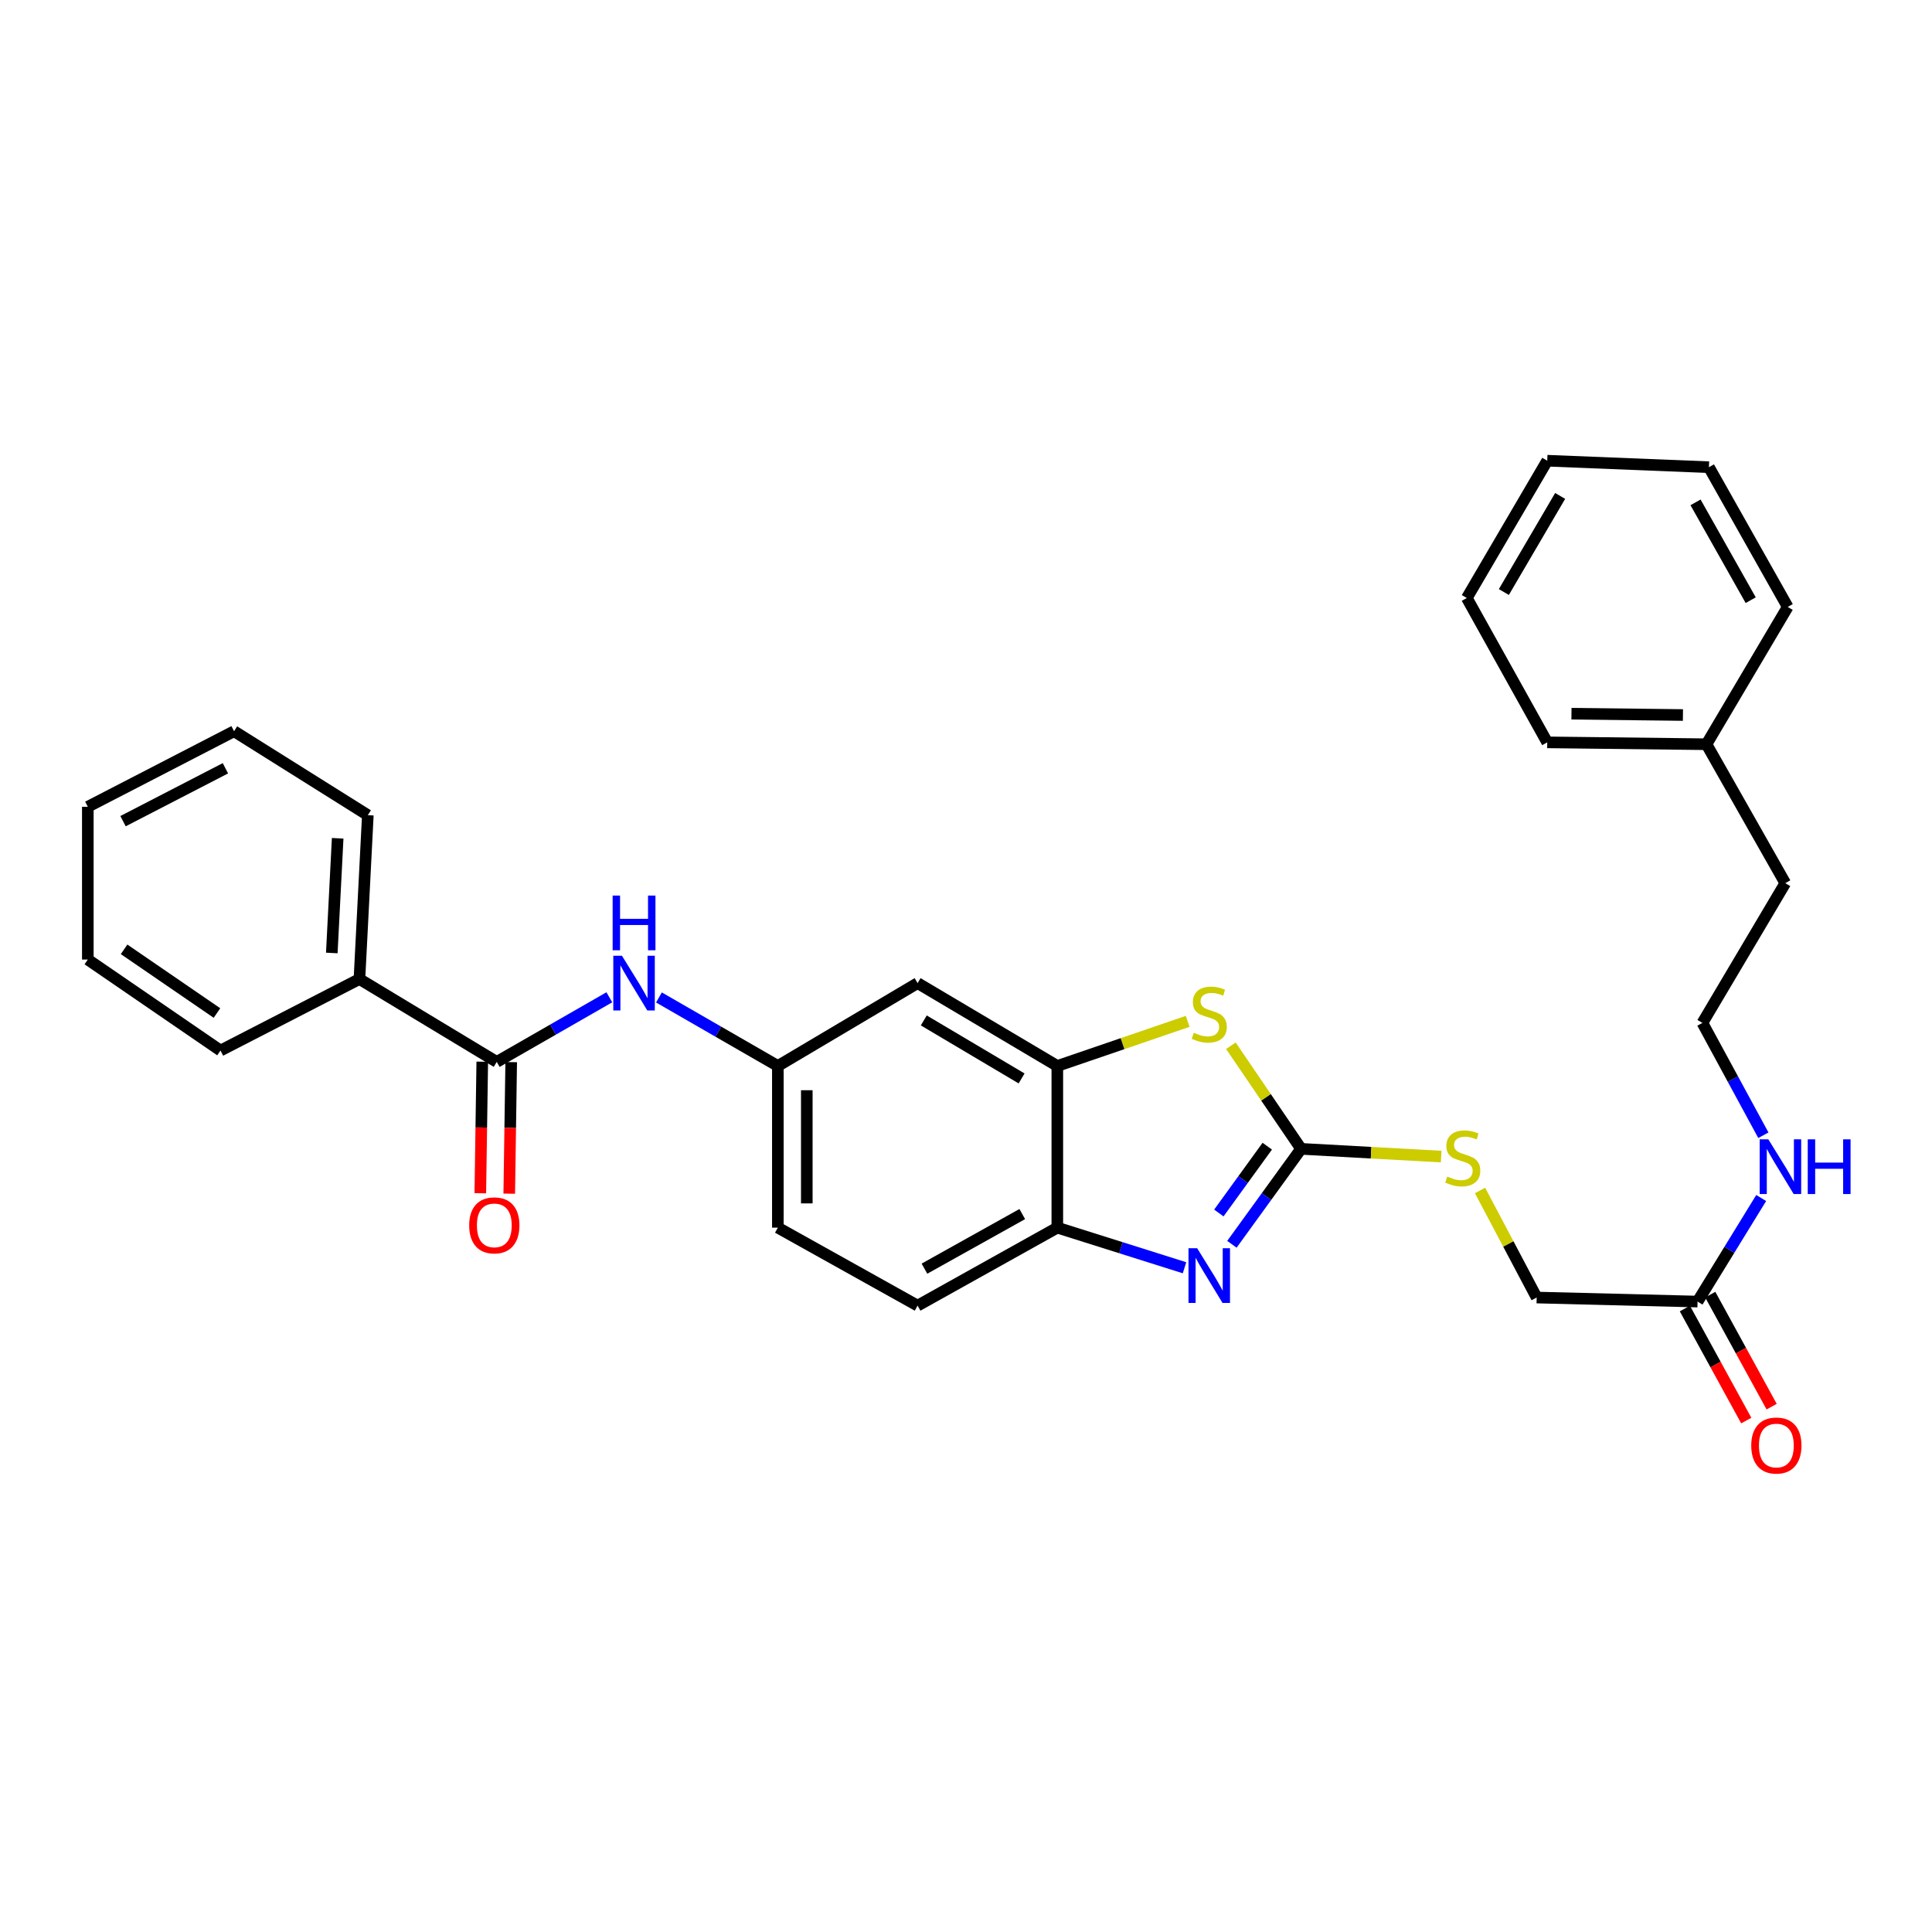 <?xml version='1.0' encoding='iso-8859-1'?>
<svg version='1.1' baseProfile='full'
              xmlns='http://www.w3.org/2000/svg'
                      xmlns:rdkit='http://www.rdkit.org/xml'
                      xmlns:xlink='http://www.w3.org/1999/xlink'
                  xml:space='preserve'
width='1000px' height='1000px' viewBox='0 0 1000 1000'>
<!-- END OF HEADER -->
<rect style='opacity:1.0;fill:#FFFFFF;stroke:none' width='1000' height='1000' x='0' y='0'> </rect>
<path class='bond-0' d='M 673.433,594.641 L 655.533,619.342' style='fill:none;fill-rule:evenodd;stroke:#000000;stroke-width:6px;stroke-linecap:butt;stroke-linejoin:miter;stroke-opacity:1' />
<path class='bond-0' d='M 655.533,619.342 L 637.633,644.044' style='fill:none;fill-rule:evenodd;stroke:#0000FF;stroke-width:6px;stroke-linecap:butt;stroke-linejoin:miter;stroke-opacity:1' />
<path class='bond-0' d='M 655.933,593.261 L 643.403,610.552' style='fill:none;fill-rule:evenodd;stroke:#000000;stroke-width:6px;stroke-linecap:butt;stroke-linejoin:miter;stroke-opacity:1' />
<path class='bond-0' d='M 643.403,610.552 L 630.873,627.843' style='fill:none;fill-rule:evenodd;stroke:#0000FF;stroke-width:6px;stroke-linecap:butt;stroke-linejoin:miter;stroke-opacity:1' />
<path class='bond-1' d='M 673.433,594.641 L 655.264,567.955' style='fill:none;fill-rule:evenodd;stroke:#000000;stroke-width:6px;stroke-linecap:butt;stroke-linejoin:miter;stroke-opacity:1' />
<path class='bond-1' d='M 655.264,567.955 L 637.095,541.27' style='fill:none;fill-rule:evenodd;stroke:#CCCC00;stroke-width:6px;stroke-linecap:butt;stroke-linejoin:miter;stroke-opacity:1' />
<path class='bond-7' d='M 673.433,594.641 L 709.686,596.642' style='fill:none;fill-rule:evenodd;stroke:#000000;stroke-width:6px;stroke-linecap:butt;stroke-linejoin:miter;stroke-opacity:1' />
<path class='bond-7' d='M 709.686,596.642 L 745.939,598.643' style='fill:none;fill-rule:evenodd;stroke:#CCCC00;stroke-width:6px;stroke-linecap:butt;stroke-linejoin:miter;stroke-opacity:1' />
<path class='bond-4' d='M 613.103,656.192 L 580.185,645.81' style='fill:none;fill-rule:evenodd;stroke:#0000FF;stroke-width:6px;stroke-linecap:butt;stroke-linejoin:miter;stroke-opacity:1' />
<path class='bond-4' d='M 580.185,645.81 L 547.266,635.428' style='fill:none;fill-rule:evenodd;stroke:#000000;stroke-width:6px;stroke-linecap:butt;stroke-linejoin:miter;stroke-opacity:1' />
<path class='bond-2' d='M 614.746,528.652 L 581.006,540.199' style='fill:none;fill-rule:evenodd;stroke:#CCCC00;stroke-width:6px;stroke-linecap:butt;stroke-linejoin:miter;stroke-opacity:1' />
<path class='bond-2' d='M 581.006,540.199 L 547.266,551.747' style='fill:none;fill-rule:evenodd;stroke:#000000;stroke-width:6px;stroke-linecap:butt;stroke-linejoin:miter;stroke-opacity:1' />
<path class='bond-6' d='M 547.266,551.747 L 474.945,508.854' style='fill:none;fill-rule:evenodd;stroke:#000000;stroke-width:6px;stroke-linecap:butt;stroke-linejoin:miter;stroke-opacity:1' />
<path class='bond-6' d='M 528.777,558.198 L 478.152,528.172' style='fill:none;fill-rule:evenodd;stroke:#000000;stroke-width:6px;stroke-linecap:butt;stroke-linejoin:miter;stroke-opacity:1' />
<path class='bond-30' d='M 547.266,551.747 L 547.266,635.428' style='fill:none;fill-rule:evenodd;stroke:#000000;stroke-width:6px;stroke-linecap:butt;stroke-linejoin:miter;stroke-opacity:1' />
<path class='bond-3' d='M 257.108,549.642 L 286.25,532.917' style='fill:none;fill-rule:evenodd;stroke:#000000;stroke-width:6px;stroke-linecap:butt;stroke-linejoin:miter;stroke-opacity:1' />
<path class='bond-3' d='M 286.25,532.917 L 315.392,516.193' style='fill:none;fill-rule:evenodd;stroke:#0000FF;stroke-width:6px;stroke-linecap:butt;stroke-linejoin:miter;stroke-opacity:1' />
<path class='bond-10' d='M 249.619,549.53 L 249.113,583.575' style='fill:none;fill-rule:evenodd;stroke:#000000;stroke-width:6px;stroke-linecap:butt;stroke-linejoin:miter;stroke-opacity:1' />
<path class='bond-10' d='M 249.113,583.575 L 248.607,617.619' style='fill:none;fill-rule:evenodd;stroke:#FF0000;stroke-width:6px;stroke-linecap:butt;stroke-linejoin:miter;stroke-opacity:1' />
<path class='bond-10' d='M 264.597,549.753 L 264.091,583.797' style='fill:none;fill-rule:evenodd;stroke:#000000;stroke-width:6px;stroke-linecap:butt;stroke-linejoin:miter;stroke-opacity:1' />
<path class='bond-10' d='M 264.091,583.797 L 263.585,617.841' style='fill:none;fill-rule:evenodd;stroke:#FF0000;stroke-width:6px;stroke-linecap:butt;stroke-linejoin:miter;stroke-opacity:1' />
<path class='bond-11' d='M 257.108,549.642 L 186.044,506.748' style='fill:none;fill-rule:evenodd;stroke:#000000;stroke-width:6px;stroke-linecap:butt;stroke-linejoin:miter;stroke-opacity:1' />
<path class='bond-13' d='M 547.266,635.428 L 474.945,675.792' style='fill:none;fill-rule:evenodd;stroke:#000000;stroke-width:6px;stroke-linecap:butt;stroke-linejoin:miter;stroke-opacity:1' />
<path class='bond-13' d='M 529.118,628.402 L 478.493,656.656' style='fill:none;fill-rule:evenodd;stroke:#000000;stroke-width:6px;stroke-linecap:butt;stroke-linejoin:miter;stroke-opacity:1' />
<path class='bond-5' d='M 341.069,516.281 L 371.842,534.014' style='fill:none;fill-rule:evenodd;stroke:#0000FF;stroke-width:6px;stroke-linecap:butt;stroke-linejoin:miter;stroke-opacity:1' />
<path class='bond-5' d='M 371.842,534.014 L 402.616,551.747' style='fill:none;fill-rule:evenodd;stroke:#000000;stroke-width:6px;stroke-linecap:butt;stroke-linejoin:miter;stroke-opacity:1' />
<path class='bond-9' d='M 474.945,508.854 L 402.616,551.747' style='fill:none;fill-rule:evenodd;stroke:#000000;stroke-width:6px;stroke-linecap:butt;stroke-linejoin:miter;stroke-opacity:1' />
<path class='bond-15' d='M 766.067,616.186 L 780.724,643.896' style='fill:none;fill-rule:evenodd;stroke:#CCCC00;stroke-width:6px;stroke-linecap:butt;stroke-linejoin:miter;stroke-opacity:1' />
<path class='bond-15' d='M 780.724,643.896 L 795.38,671.606' style='fill:none;fill-rule:evenodd;stroke:#000000;stroke-width:6px;stroke-linecap:butt;stroke-linejoin:miter;stroke-opacity:1' />
<path class='bond-8' d='M 878.653,673.694 L 795.38,671.606' style='fill:none;fill-rule:evenodd;stroke:#000000;stroke-width:6px;stroke-linecap:butt;stroke-linejoin:miter;stroke-opacity:1' />
<path class='bond-12' d='M 872.085,677.294 L 887.974,706.287' style='fill:none;fill-rule:evenodd;stroke:#000000;stroke-width:6px;stroke-linecap:butt;stroke-linejoin:miter;stroke-opacity:1' />
<path class='bond-12' d='M 887.974,706.287 L 903.862,735.279' style='fill:none;fill-rule:evenodd;stroke:#FF0000;stroke-width:6px;stroke-linecap:butt;stroke-linejoin:miter;stroke-opacity:1' />
<path class='bond-12' d='M 885.222,670.095 L 901.111,699.087' style='fill:none;fill-rule:evenodd;stroke:#000000;stroke-width:6px;stroke-linecap:butt;stroke-linejoin:miter;stroke-opacity:1' />
<path class='bond-12' d='M 901.111,699.087 L 916.999,728.08' style='fill:none;fill-rule:evenodd;stroke:#FF0000;stroke-width:6px;stroke-linecap:butt;stroke-linejoin:miter;stroke-opacity:1' />
<path class='bond-14' d='M 878.653,673.694 L 895.121,646.891' style='fill:none;fill-rule:evenodd;stroke:#000000;stroke-width:6px;stroke-linecap:butt;stroke-linejoin:miter;stroke-opacity:1' />
<path class='bond-14' d='M 895.121,646.891 L 911.589,620.087' style='fill:none;fill-rule:evenodd;stroke:#0000FF;stroke-width:6px;stroke-linecap:butt;stroke-linejoin:miter;stroke-opacity:1' />
<path class='bond-31' d='M 402.616,551.747 L 402.616,635.428' style='fill:none;fill-rule:evenodd;stroke:#000000;stroke-width:6px;stroke-linecap:butt;stroke-linejoin:miter;stroke-opacity:1' />
<path class='bond-31' d='M 417.596,564.299 L 417.596,622.876' style='fill:none;fill-rule:evenodd;stroke:#000000;stroke-width:6px;stroke-linecap:butt;stroke-linejoin:miter;stroke-opacity:1' />
<path class='bond-19' d='M 186.044,506.748 L 190.388,421.935' style='fill:none;fill-rule:evenodd;stroke:#000000;stroke-width:6px;stroke-linecap:butt;stroke-linejoin:miter;stroke-opacity:1' />
<path class='bond-19' d='M 171.735,493.26 L 174.776,433.891' style='fill:none;fill-rule:evenodd;stroke:#000000;stroke-width:6px;stroke-linecap:butt;stroke-linejoin:miter;stroke-opacity:1' />
<path class='bond-20' d='M 186.044,506.748 L 114.13,543.758' style='fill:none;fill-rule:evenodd;stroke:#000000;stroke-width:6px;stroke-linecap:butt;stroke-linejoin:miter;stroke-opacity:1' />
<path class='bond-16' d='M 474.945,675.792 L 402.616,635.428' style='fill:none;fill-rule:evenodd;stroke:#000000;stroke-width:6px;stroke-linecap:butt;stroke-linejoin:miter;stroke-opacity:1' />
<path class='bond-17' d='M 912.715,587.602 L 896.941,558.531' style='fill:none;fill-rule:evenodd;stroke:#0000FF;stroke-width:6px;stroke-linecap:butt;stroke-linejoin:miter;stroke-opacity:1' />
<path class='bond-17' d='M 896.941,558.531 L 881.167,529.46' style='fill:none;fill-rule:evenodd;stroke:#000000;stroke-width:6px;stroke-linecap:butt;stroke-linejoin:miter;stroke-opacity:1' />
<path class='bond-21' d='M 881.167,529.46 L 924.06,457.122' style='fill:none;fill-rule:evenodd;stroke:#000000;stroke-width:6px;stroke-linecap:butt;stroke-linejoin:miter;stroke-opacity:1' />
<path class='bond-18' d='M 883.272,385.217 L 924.06,457.122' style='fill:none;fill-rule:evenodd;stroke:#000000;stroke-width:6px;stroke-linecap:butt;stroke-linejoin:miter;stroke-opacity:1' />
<path class='bond-22' d='M 883.272,385.217 L 800.848,384.244' style='fill:none;fill-rule:evenodd;stroke:#000000;stroke-width:6px;stroke-linecap:butt;stroke-linejoin:miter;stroke-opacity:1' />
<path class='bond-22' d='M 871.086,370.092 L 813.389,369.411' style='fill:none;fill-rule:evenodd;stroke:#000000;stroke-width:6px;stroke-linecap:butt;stroke-linejoin:miter;stroke-opacity:1' />
<path class='bond-23' d='M 883.272,385.217 L 925.325,314.145' style='fill:none;fill-rule:evenodd;stroke:#000000;stroke-width:6px;stroke-linecap:butt;stroke-linejoin:miter;stroke-opacity:1' />
<path class='bond-24' d='M 190.388,421.935 L 121.155,378.485' style='fill:none;fill-rule:evenodd;stroke:#000000;stroke-width:6px;stroke-linecap:butt;stroke-linejoin:miter;stroke-opacity:1' />
<path class='bond-25' d='M 114.13,543.758 L 45.455,496.662' style='fill:none;fill-rule:evenodd;stroke:#000000;stroke-width:6px;stroke-linecap:butt;stroke-linejoin:miter;stroke-opacity:1' />
<path class='bond-25' d='M 112.301,524.339 L 64.228,491.372' style='fill:none;fill-rule:evenodd;stroke:#000000;stroke-width:6px;stroke-linecap:butt;stroke-linejoin:miter;stroke-opacity:1' />
<path class='bond-27' d='M 800.848,384.244 L 759.22,309.526' style='fill:none;fill-rule:evenodd;stroke:#000000;stroke-width:6px;stroke-linecap:butt;stroke-linejoin:miter;stroke-opacity:1' />
<path class='bond-26' d='M 925.325,314.145 L 884.537,241.815' style='fill:none;fill-rule:evenodd;stroke:#000000;stroke-width:6px;stroke-linecap:butt;stroke-linejoin:miter;stroke-opacity:1' />
<path class='bond-26' d='M 906.159,310.653 L 877.607,260.023' style='fill:none;fill-rule:evenodd;stroke:#000000;stroke-width:6px;stroke-linecap:butt;stroke-linejoin:miter;stroke-opacity:1' />
<path class='bond-33' d='M 121.155,378.485 L 45.455,417.591' style='fill:none;fill-rule:evenodd;stroke:#000000;stroke-width:6px;stroke-linecap:butt;stroke-linejoin:miter;stroke-opacity:1' />
<path class='bond-33' d='M 116.675,397.66 L 63.685,425.034' style='fill:none;fill-rule:evenodd;stroke:#000000;stroke-width:6px;stroke-linecap:butt;stroke-linejoin:miter;stroke-opacity:1' />
<path class='bond-28' d='M 45.455,496.662 L 45.455,417.591' style='fill:none;fill-rule:evenodd;stroke:#000000;stroke-width:6px;stroke-linecap:butt;stroke-linejoin:miter;stroke-opacity:1' />
<path class='bond-29' d='M 884.537,241.815 L 800.848,238.461' style='fill:none;fill-rule:evenodd;stroke:#000000;stroke-width:6px;stroke-linecap:butt;stroke-linejoin:miter;stroke-opacity:1' />
<path class='bond-32' d='M 759.22,309.526 L 800.848,238.461' style='fill:none;fill-rule:evenodd;stroke:#000000;stroke-width:6px;stroke-linecap:butt;stroke-linejoin:miter;stroke-opacity:1' />
<path class='bond-32' d='M 778.39,306.438 L 807.53,256.693' style='fill:none;fill-rule:evenodd;stroke:#000000;stroke-width:6px;stroke-linecap:butt;stroke-linejoin:miter;stroke-opacity:1' />
<path  class='atom-1' d='M 619.644 646.069
L 628.924 661.069
Q 629.844 662.549, 631.324 665.229
Q 632.804 667.909, 632.884 668.069
L 632.884 646.069
L 636.644 646.069
L 636.644 674.389
L 632.764 674.389
L 622.804 657.989
Q 621.644 656.069, 620.404 653.869
Q 619.204 651.669, 618.844 650.989
L 618.844 674.389
L 615.164 674.389
L 615.164 646.069
L 619.644 646.069
' fill='#0000FF'/>
<path  class='atom-2' d='M 617.904 534.553
Q 618.224 534.673, 619.544 535.233
Q 620.864 535.793, 622.304 536.153
Q 623.784 536.473, 625.224 536.473
Q 627.904 536.473, 629.464 535.193
Q 631.024 533.873, 631.024 531.593
Q 631.024 530.033, 630.224 529.073
Q 629.464 528.113, 628.264 527.593
Q 627.064 527.073, 625.064 526.473
Q 622.544 525.713, 621.024 524.993
Q 619.544 524.273, 618.464 522.753
Q 617.424 521.233, 617.424 518.673
Q 617.424 515.113, 619.824 512.913
Q 622.264 510.713, 627.064 510.713
Q 630.344 510.713, 634.064 512.273
L 633.144 515.353
Q 629.744 513.953, 627.184 513.953
Q 624.424 513.953, 622.904 515.113
Q 621.384 516.233, 621.424 518.193
Q 621.424 519.713, 622.184 520.633
Q 622.984 521.553, 624.104 522.073
Q 625.264 522.593, 627.184 523.193
Q 629.744 523.993, 631.264 524.793
Q 632.784 525.593, 633.864 527.233
Q 634.984 528.833, 634.984 531.593
Q 634.984 535.513, 632.344 537.633
Q 629.744 539.713, 625.384 539.713
Q 622.864 539.713, 620.944 539.153
Q 619.064 538.633, 616.824 537.713
L 617.904 534.553
' fill='#CCCC00'/>
<path  class='atom-6' d='M 321.921 494.694
L 331.201 509.694
Q 332.121 511.174, 333.601 513.854
Q 335.081 516.534, 335.161 516.694
L 335.161 494.694
L 338.921 494.694
L 338.921 523.014
L 335.041 523.014
L 325.081 506.614
Q 323.921 504.694, 322.681 502.494
Q 321.481 500.294, 321.121 499.614
L 321.121 523.014
L 317.441 523.014
L 317.441 494.694
L 321.921 494.694
' fill='#0000FF'/>
<path  class='atom-6' d='M 317.101 463.542
L 320.941 463.542
L 320.941 475.582
L 335.421 475.582
L 335.421 463.542
L 339.261 463.542
L 339.261 491.862
L 335.421 491.862
L 335.421 478.782
L 320.941 478.782
L 320.941 491.862
L 317.101 491.862
L 317.101 463.542
' fill='#0000FF'/>
<path  class='atom-8' d='M 749.114 608.979
Q 749.434 609.099, 750.754 609.659
Q 752.074 610.219, 753.514 610.579
Q 754.994 610.899, 756.434 610.899
Q 759.114 610.899, 760.674 609.619
Q 762.234 608.299, 762.234 606.019
Q 762.234 604.459, 761.434 603.499
Q 760.674 602.539, 759.474 602.019
Q 758.274 601.499, 756.274 600.899
Q 753.754 600.139, 752.234 599.419
Q 750.754 598.699, 749.674 597.179
Q 748.634 595.659, 748.634 593.099
Q 748.634 589.539, 751.034 587.339
Q 753.474 585.139, 758.274 585.139
Q 761.554 585.139, 765.274 586.699
L 764.354 589.779
Q 760.954 588.379, 758.394 588.379
Q 755.634 588.379, 754.114 589.539
Q 752.594 590.659, 752.634 592.619
Q 752.634 594.139, 753.394 595.059
Q 754.194 595.979, 755.314 596.499
Q 756.474 597.019, 758.394 597.619
Q 760.954 598.419, 762.474 599.219
Q 763.994 600.019, 765.074 601.659
Q 766.194 603.259, 766.194 606.019
Q 766.194 609.939, 763.554 612.059
Q 760.954 614.139, 756.594 614.139
Q 754.074 614.139, 752.154 613.579
Q 750.274 613.059, 748.034 612.139
L 749.114 608.979
' fill='#CCCC00'/>
<path  class='atom-11' d='M 242.852 634.243
Q 242.852 627.443, 246.212 623.643
Q 249.572 619.843, 255.852 619.843
Q 262.132 619.843, 265.492 623.643
Q 268.852 627.443, 268.852 634.243
Q 268.852 641.123, 265.452 645.043
Q 262.052 648.923, 255.852 648.923
Q 249.612 648.923, 246.212 645.043
Q 242.852 641.163, 242.852 634.243
M 255.852 645.723
Q 260.172 645.723, 262.492 642.843
Q 264.852 639.923, 264.852 634.243
Q 264.852 628.683, 262.492 625.883
Q 260.172 623.043, 255.852 623.043
Q 251.532 623.043, 249.172 625.843
Q 246.852 628.643, 246.852 634.243
Q 246.852 639.963, 249.172 642.843
Q 251.532 645.723, 255.852 645.723
' fill='#FF0000'/>
<path  class='atom-13' d='M 906.441 748.201
Q 906.441 741.401, 909.801 737.601
Q 913.161 733.801, 919.441 733.801
Q 925.721 733.801, 929.081 737.601
Q 932.441 741.401, 932.441 748.201
Q 932.441 755.081, 929.041 759.001
Q 925.641 762.881, 919.441 762.881
Q 913.201 762.881, 909.801 759.001
Q 906.441 755.121, 906.441 748.201
M 919.441 759.681
Q 923.761 759.681, 926.081 756.801
Q 928.441 753.881, 928.441 748.201
Q 928.441 742.641, 926.081 739.841
Q 923.761 737.001, 919.441 737.001
Q 915.121 737.001, 912.761 739.801
Q 910.441 742.601, 910.441 748.201
Q 910.441 753.921, 912.761 756.801
Q 915.121 759.681, 919.441 759.681
' fill='#FF0000'/>
<path  class='atom-15' d='M 915.287 589.718
L 924.567 604.718
Q 925.487 606.198, 926.967 608.878
Q 928.447 611.558, 928.527 611.718
L 928.527 589.718
L 932.287 589.718
L 932.287 618.038
L 928.407 618.038
L 918.447 601.638
Q 917.287 599.718, 916.047 597.518
Q 914.847 595.318, 914.487 594.638
L 914.487 618.038
L 910.807 618.038
L 910.807 589.718
L 915.287 589.718
' fill='#0000FF'/>
<path  class='atom-15' d='M 935.687 589.718
L 939.527 589.718
L 939.527 601.758
L 954.007 601.758
L 954.007 589.718
L 957.847 589.718
L 957.847 618.038
L 954.007 618.038
L 954.007 604.958
L 939.527 604.958
L 939.527 618.038
L 935.687 618.038
L 935.687 589.718
' fill='#0000FF'/>
</svg>
